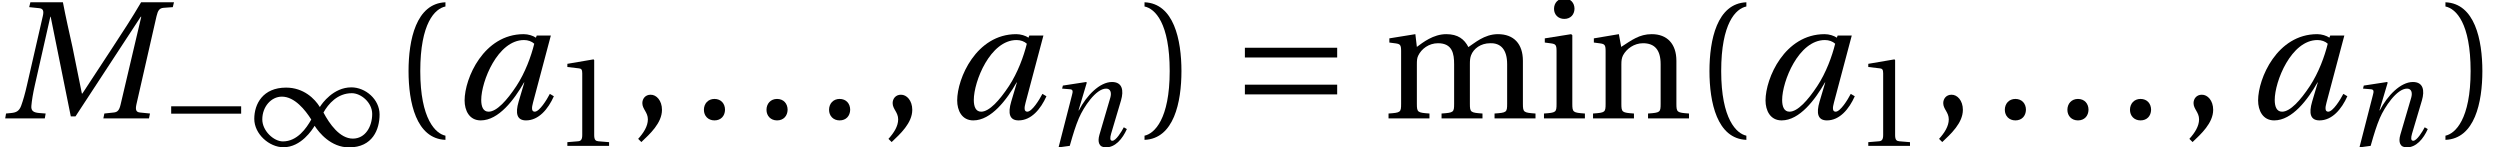 <?xml version='1.0' encoding='UTF-8'?>
<!-- This file was generated by dvisvgm 2.13.3 -->
<svg version='1.1' xmlns='http://www.w3.org/2000/svg' xmlns:xlink='http://www.w3.org/1999/xlink' width='148.962pt' height='8.781pt' viewBox='70.953 61.688 148.962 8.781'>
<defs>
<path id='g3-40' d='M1.326-2.137C1.326-4.305 1.986-4.957 2.463-5.055V-5.245C1.137-5.192 .796-3.547 .796-2.137S1.137 .917 2.463 .97V.781C2.024 .69 1.326 .045 1.326-2.137Z'/>
<path id='g3-41' d='M1.326-2.137C1.326 .045 .629 .69 .189 .781V.97C1.516 .917 1.857-.728 1.857-2.137S1.516-5.192 .189-5.245V-5.055C.667-4.957 1.326-4.305 1.326-2.137Z'/>
<path id='g3-44' d='M.531 1.069C.909 .712 1.463 .212 1.463-.387C1.463-.803 1.213-1.076 .947-1.069C.712-1.069 .576-.887 .576-.69C.576-.417 .826-.28 .826 .045C.826 .356 .629 .659 .387 .925L.531 1.069Z'/>
<path id='g3-46' d='M1.008 .091C1.304 .091 1.478-.114 1.485-.387C1.485-.667 1.304-.879 1.008-.879C.72-.879 .531-.667 .531-.387C.531-.114 .72 .091 1.008 .091Z'/>
<path id='g3-49' d='M3.312 0V-.22L2.675-.273C2.516-.288 2.425-.349 2.425-.644V-5.108L2.387-5.154L.826-4.888V-4.699L1.531-4.616C1.66-4.6 1.713-4.54 1.713-4.32V-.644C1.713-.5 1.69-.409 1.645-.356C1.607-.303 1.546-.28 1.463-.273L.826-.22V0H3.312Z'/>
<path id='g3-105' d='M.28-3.615V-3.426L.568-3.388C.765-3.358 .811-3.32 .811-3.047V-.659C.811-.273 .788-.258 .243-.22V0H2.092V-.22C1.554-.258 1.523-.273 1.523-.659V-3.759L1.47-3.805L.28-3.615ZM1.16-5.419C.887-5.419 .697-5.222 .697-4.949C.697-4.684 .887-4.494 1.16-4.494C1.44-4.494 1.614-4.684 1.622-4.949C1.622-5.222 1.44-5.419 1.16-5.419Z'/>
<path id='g3-109' d='M.28-3.615V-3.426L.568-3.388C.765-3.358 .811-3.32 .811-3.047V-.659C.811-.273 .788-.258 .243-.22V0H2.092V-.22C1.554-.258 1.523-.273 1.523-.659V-2.433C1.523-2.622 1.531-2.728 1.584-2.835C1.728-3.138 2.062-3.395 2.478-3.395C3.13-3.395 3.206-2.918 3.206-2.448V-.659C3.206-.273 3.183-.258 2.638-.22V0H4.487V-.22C3.949-.258 3.918-.273 3.918-.659V-2.433C3.918-2.622 3.926-2.728 3.971-2.85C4.085-3.153 4.411-3.395 4.835-3.395C5.313-3.411 5.601-3.107 5.601-2.448V-.659C5.601-.273 5.578-.258 5.032-.22V0H6.882V-.22C6.344-.258 6.313-.273 6.313-.659V-2.6C6.313-3.365 5.904-3.805 5.184-3.805C4.563-3.805 4.115-3.388 3.85-3.221C3.668-3.577 3.38-3.805 2.85-3.805C2.266-3.805 1.789-3.426 1.523-3.229L1.455-3.805L.28-3.615Z'/>
<path id='g3-110' d='M4.009-2.6C4.009-3.365 3.592-3.805 2.895-3.805C2.334-3.805 1.986-3.532 1.516-3.229L1.41-3.805L.28-3.615V-3.426L.568-3.388C.765-3.358 .811-3.32 .811-3.047V-.659C.811-.273 .788-.258 .243-.22V0H2.092V-.22C1.554-.258 1.523-.273 1.523-.659V-2.433C1.523-2.622 1.539-2.728 1.599-2.85C1.758-3.145 2.099-3.395 2.501-3.395C3.016-3.395 3.297-3.107 3.297-2.448V-.659C3.297-.273 3.274-.258 2.728-.22V0H4.578V-.22C4.04-.258 4.009-.273 4.009-.659V-2.6Z'/>
<use id='g5-198' xlink:href='#g1-198' transform='scale(1.319)'/>
<path id='g12-77' d='M2.024 0L2.062-.22L1.766-.243C1.523-.265 1.395-.333 1.417-.568C1.44-.819 1.485-1.107 1.576-1.508L2.274-4.593H2.289L3.198-.091H3.411L6.359-4.593H6.382L5.449-.629C5.389-.371 5.313-.28 5.131-.265L4.714-.22L4.669 0H6.73L6.776-.22L6.329-.265C6.147-.28 6.109-.387 6.162-.629L7.071-4.616C7.132-4.873 7.2-4.979 7.39-4.995L7.806-5.025L7.859-5.245H6.374C5.972-4.555 5.525-3.873 5.063-3.168L3.721-1.122H3.699L3.274-3.221C3.123-3.903 2.971-4.57 2.842-5.245H1.372L1.319-5.025L1.766-4.979C1.94-4.964 1.993-4.866 1.933-4.616L1.22-1.508C1.129-1.107 1.046-.819 .955-.568C.864-.326 .728-.265 .508-.243L.273-.22L.235 0H2.024Z'/>
<path id='g12-97' d='M3.646-3.373C3.509-2.812 3.236-2.062 2.835-1.455C2.41-.811 1.948-.303 1.584-.303C1.334-.303 1.251-.538 1.251-.834C1.251-1.667 1.993-3.539 3.183-3.539C3.365-3.539 3.532-3.479 3.646-3.373ZM3.759-3.744L3.721-3.646C3.592-3.736 3.373-3.805 3.168-3.805C1.364-3.805 .5-1.811 .5-.811C.5-.356 .712 .091 1.228 .091C2.039 .091 2.744-.849 3.183-1.622H3.198L2.941-.758C2.782-.22 2.865 .091 3.274 .091C3.85 .091 4.275-.424 4.532-1L4.35-1.107C4.214-.841 3.88-.303 3.668-.303C3.517-.303 3.524-.477 3.592-.72L4.396-3.744H3.759Z'/>
<path id='g12-110' d='M1.41 0C1.629-.773 1.758-1.182 1.955-1.652C2.236-2.304 2.963-3.411 3.577-3.411C3.843-3.411 3.911-3.168 3.827-2.872L3.176-.652C3.054-.227 3.153 .091 3.562 .091C4.131 .091 4.555-.424 4.813-1L4.631-1.107C4.494-.841 4.161-.303 3.949-.303C3.797-.303 3.805-.477 3.873-.72L4.464-2.706C4.638-3.304 4.547-3.805 3.926-3.805C3.198-3.805 2.41-3.001 1.955-2.115H1.933L2.425-3.767L2.387-3.805L1-3.592L.955-3.411L1.425-3.373C1.607-3.358 1.607-3.251 1.539-3.009L.743 .091L1.41 0Z'/>
<path id='g1-49' d='M3.721-1.19C3.979-.788 4.684 .091 5.768 .091C7.17 .091 7.587-.978 7.587-1.872C7.587-2.774 6.745-3.486 5.904-3.486C4.835-3.486 4.153-2.524 4.032-2.319H4.024C3.729-2.804 3.062-3.471 2.016-3.471C.637-3.471 .121-2.501 .121-1.607C.121-.705 1.016 .083 1.857 .083C2.918 .083 3.585-.978 3.714-1.19H3.721ZM4.244-1.986C4.532-2.501 5.078-3.138 5.934-3.138C6.48-3.138 7.147-2.584 7.147-1.902C7.147-1.137 6.73-.432 5.995-.432C5.214-.432 4.6-1.311 4.244-1.986ZM3.517-1.569C3.229-1.053 2.683-.265 1.827-.265C1.281-.265 .599-.894 .599-1.576C.599-2.334 1.129-2.933 1.766-2.933C2.524-2.933 3.16-2.137 3.517-1.569Z'/>
<path id='g1-161' d='M4.813-1.918V-2.357H.644V-1.918H4.813Z'/>
<path id='g1-198' d='M4.813-1.084V-1.523H.644V-1.084H4.813ZM4.813-2.751V-3.191H.644V-2.751H4.813Z'/>
<use id='g17-77' xlink:href='#g12-77' transform='scale(1.319)'/>
<use id='g17-97' xlink:href='#g12-97' transform='scale(1.319)'/>
<use id='g22-40' xlink:href='#g3-40' transform='scale(1.319)'/>
<use id='g22-41' xlink:href='#g3-41' transform='scale(1.319)'/>
<use id='g22-105' xlink:href='#g3-105' transform='scale(1.319)'/>
<use id='g22-109' xlink:href='#g3-109' transform='scale(1.319)'/>
<use id='g22-110' xlink:href='#g3-110' transform='scale(1.319)'/>
<use id='g19-49' xlink:href='#g3-49'/>
<use id='g16-44' xlink:href='#g3-44' transform='scale(1.319)'/>
<use id='g16-46' xlink:href='#g3-46' transform='scale(1.319)'/>
</defs>
<g id='page1'>
<use x='70.953' y='68.742' xlink:href='#g17-77'/>
<use x='80.509' y='70.379' xlink:href='#g1-161'/>
<use x='85.983' y='70.379' xlink:href='#g1-49'/>
<use x='94.246' y='68.742' xlink:href='#g22-40'/>
<use x='97.977' y='68.742' xlink:href='#g17-97'/>
<use x='103.933' y='70.379' xlink:href='#g19-49'/>
<use x='108.467' y='68.742' xlink:href='#g16-44'/>
<use x='112.195' y='68.742' xlink:href='#g16-46'/>
<use x='115.924' y='68.742' xlink:href='#g16-46'/>
<use x='119.652' y='68.742' xlink:href='#g16-46'/>
<use x='123.381' y='68.742' xlink:href='#g16-44'/>
<use x='127.327' y='68.742' xlink:href='#g17-97'/>
<use x='133.284' y='70.379' xlink:href='#g12-110'/>
<use x='138.9' y='68.742' xlink:href='#g22-41'/>
<use x='144.28' y='68.742' xlink:href='#g5-198'/>
<use x='153.368' y='68.742' xlink:href='#g22-109'/>
<use x='162.63' y='68.742' xlink:href='#g22-105'/>
<use x='165.553' y='68.742' xlink:href='#g22-110'/>
<use x='171.761' y='68.742' xlink:href='#g22-40'/>
<use x='175.492' y='68.742' xlink:href='#g17-97'/>
<use x='181.448' y='70.379' xlink:href='#g19-49'/>
<use x='185.981' y='68.742' xlink:href='#g16-44'/>
<use x='189.71' y='68.742' xlink:href='#g16-46'/>
<use x='193.438' y='68.742' xlink:href='#g16-46'/>
<use x='197.167' y='68.742' xlink:href='#g16-46'/>
<use x='200.895' y='68.742' xlink:href='#g16-44'/>
<use x='204.842' y='68.742' xlink:href='#g17-97'/>
<use x='210.798' y='70.379' xlink:href='#g12-110'/>
<use x='216.415' y='68.742' xlink:href='#g22-41'/>
</g>
</svg><!--Rendered by QuickLaTeX.com-->